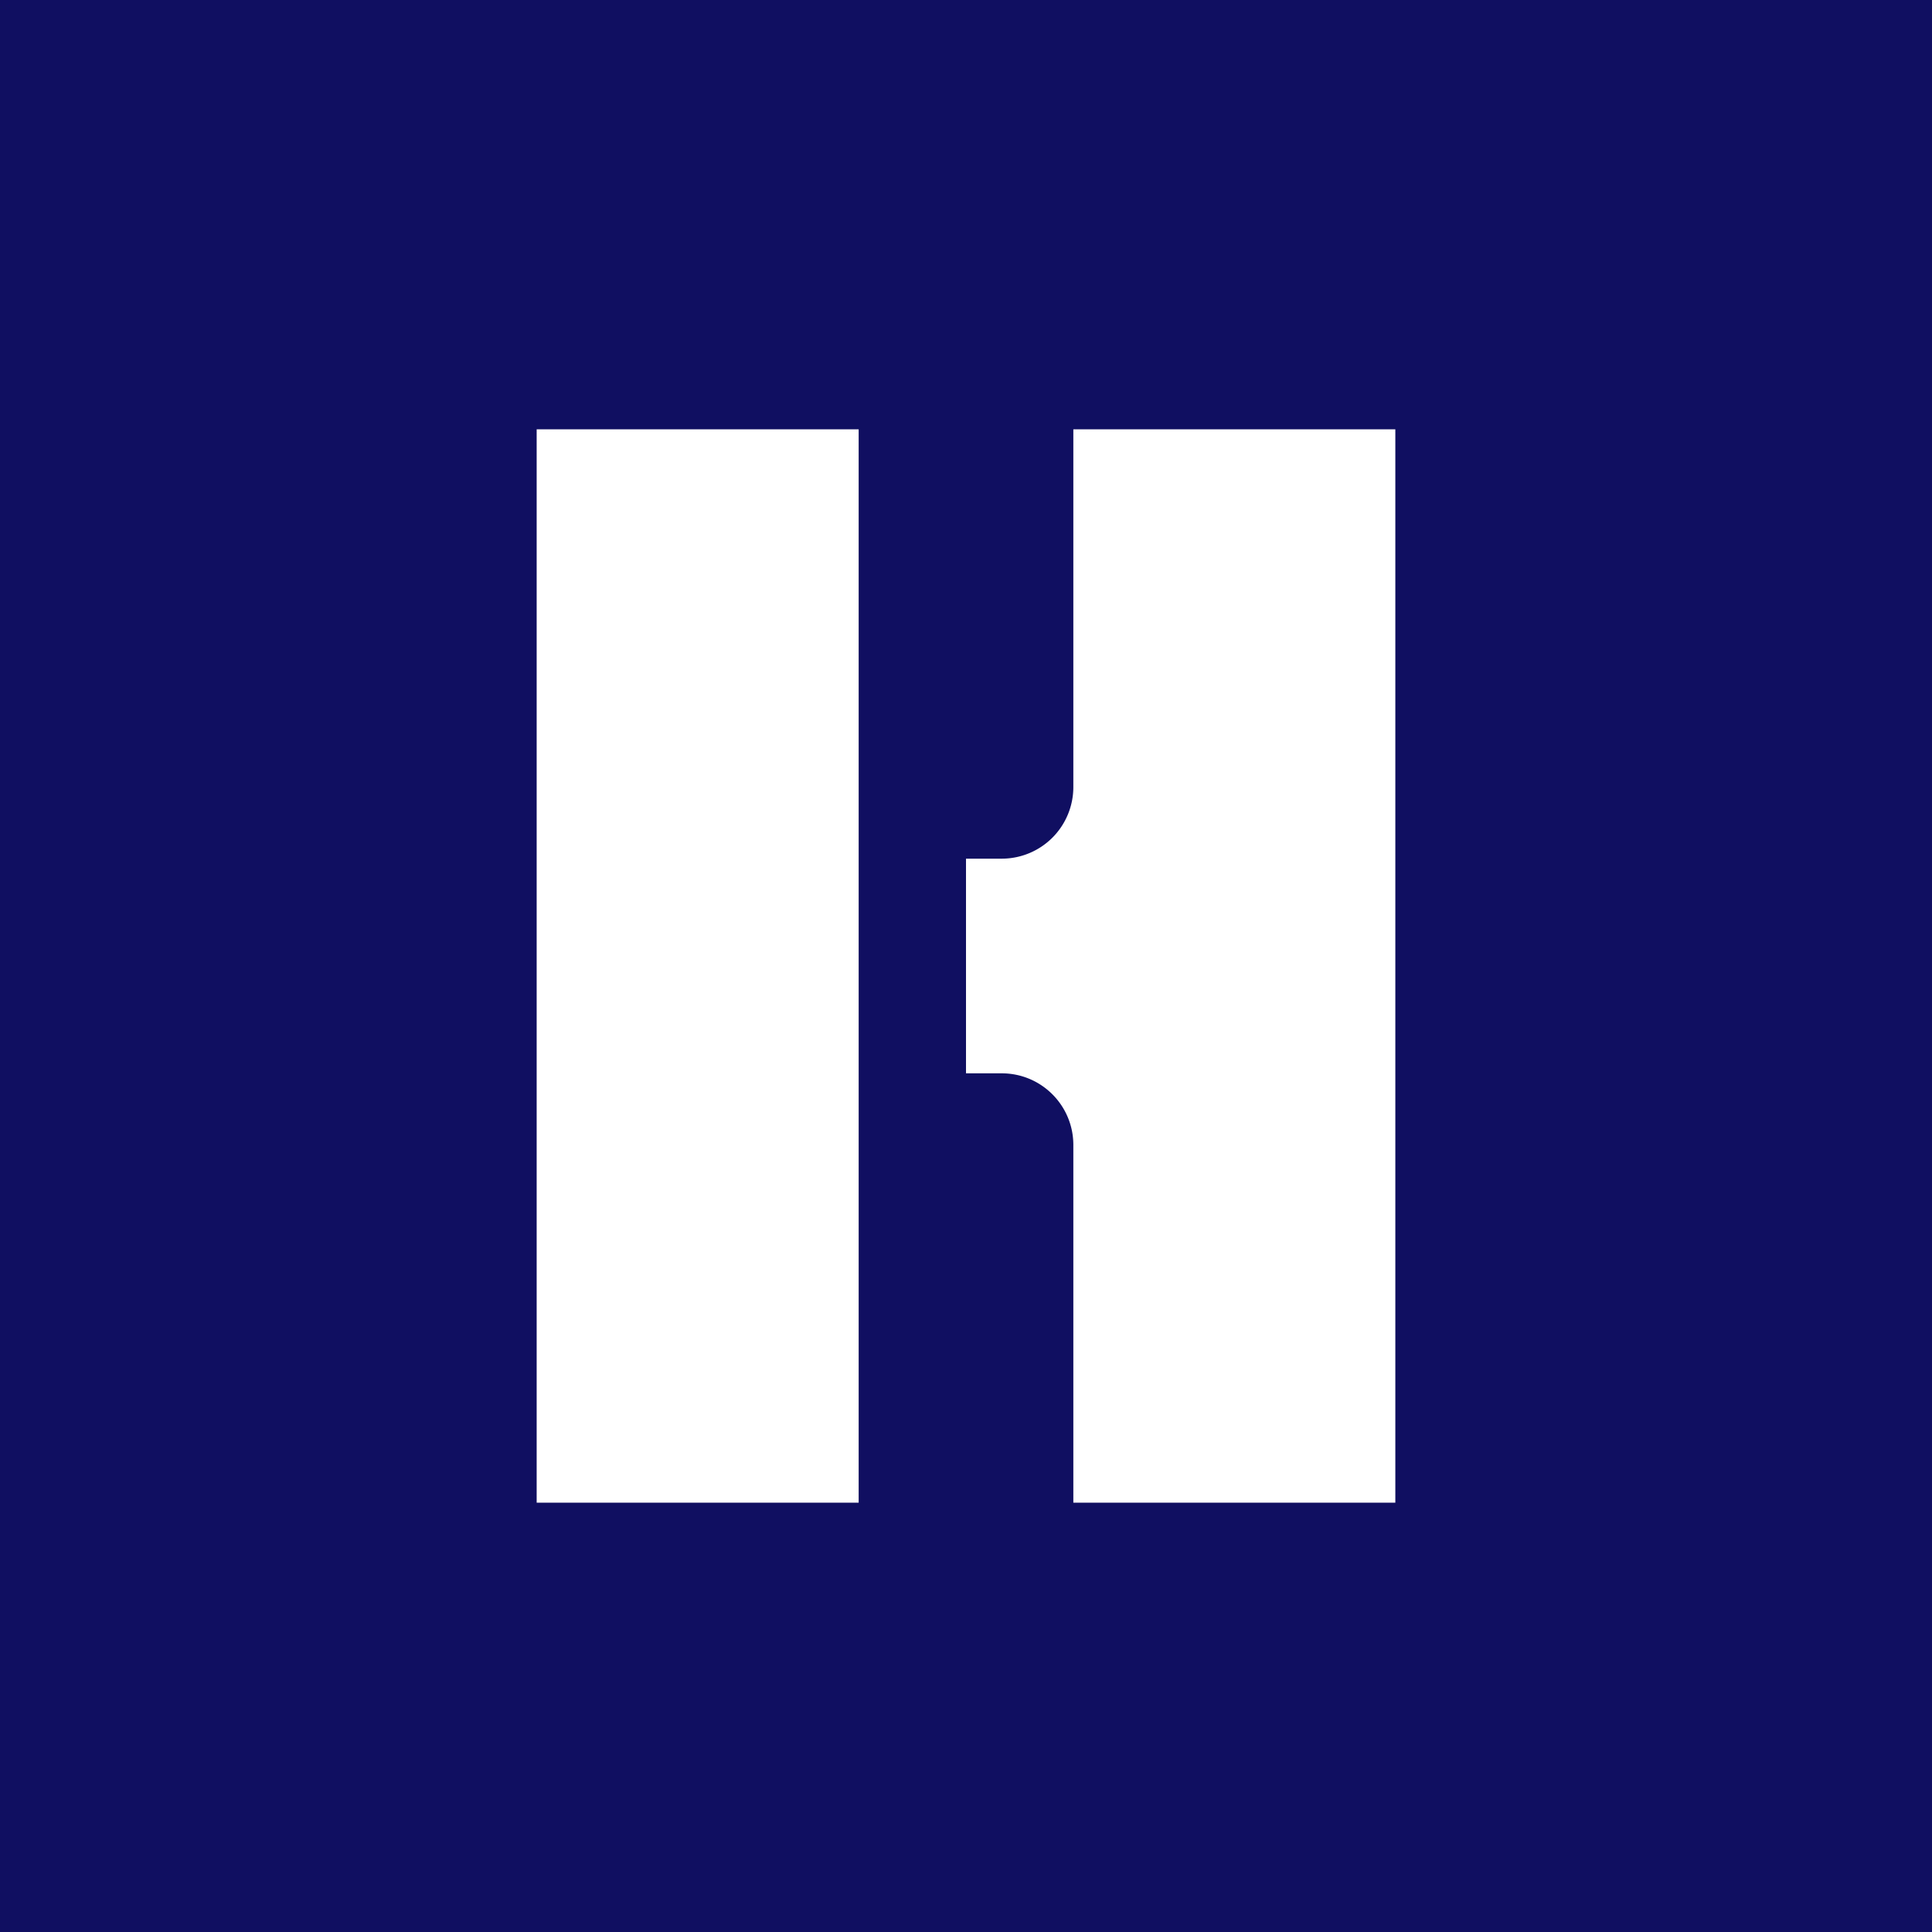 <!-- Foreks --><svg viewBox="0 0 18 18" xmlns="http://www.w3.org/2000/svg"><path fill="#100F61" d="M0 0h18v18H0z"/><path d="M5 4h3v10H5V4zm8 0h-3v3.333A.667.667 0 019.333 8H9v2h.333c.369 0 .667.299.667.667V14h3V4z" fill="#fff"/></svg>
